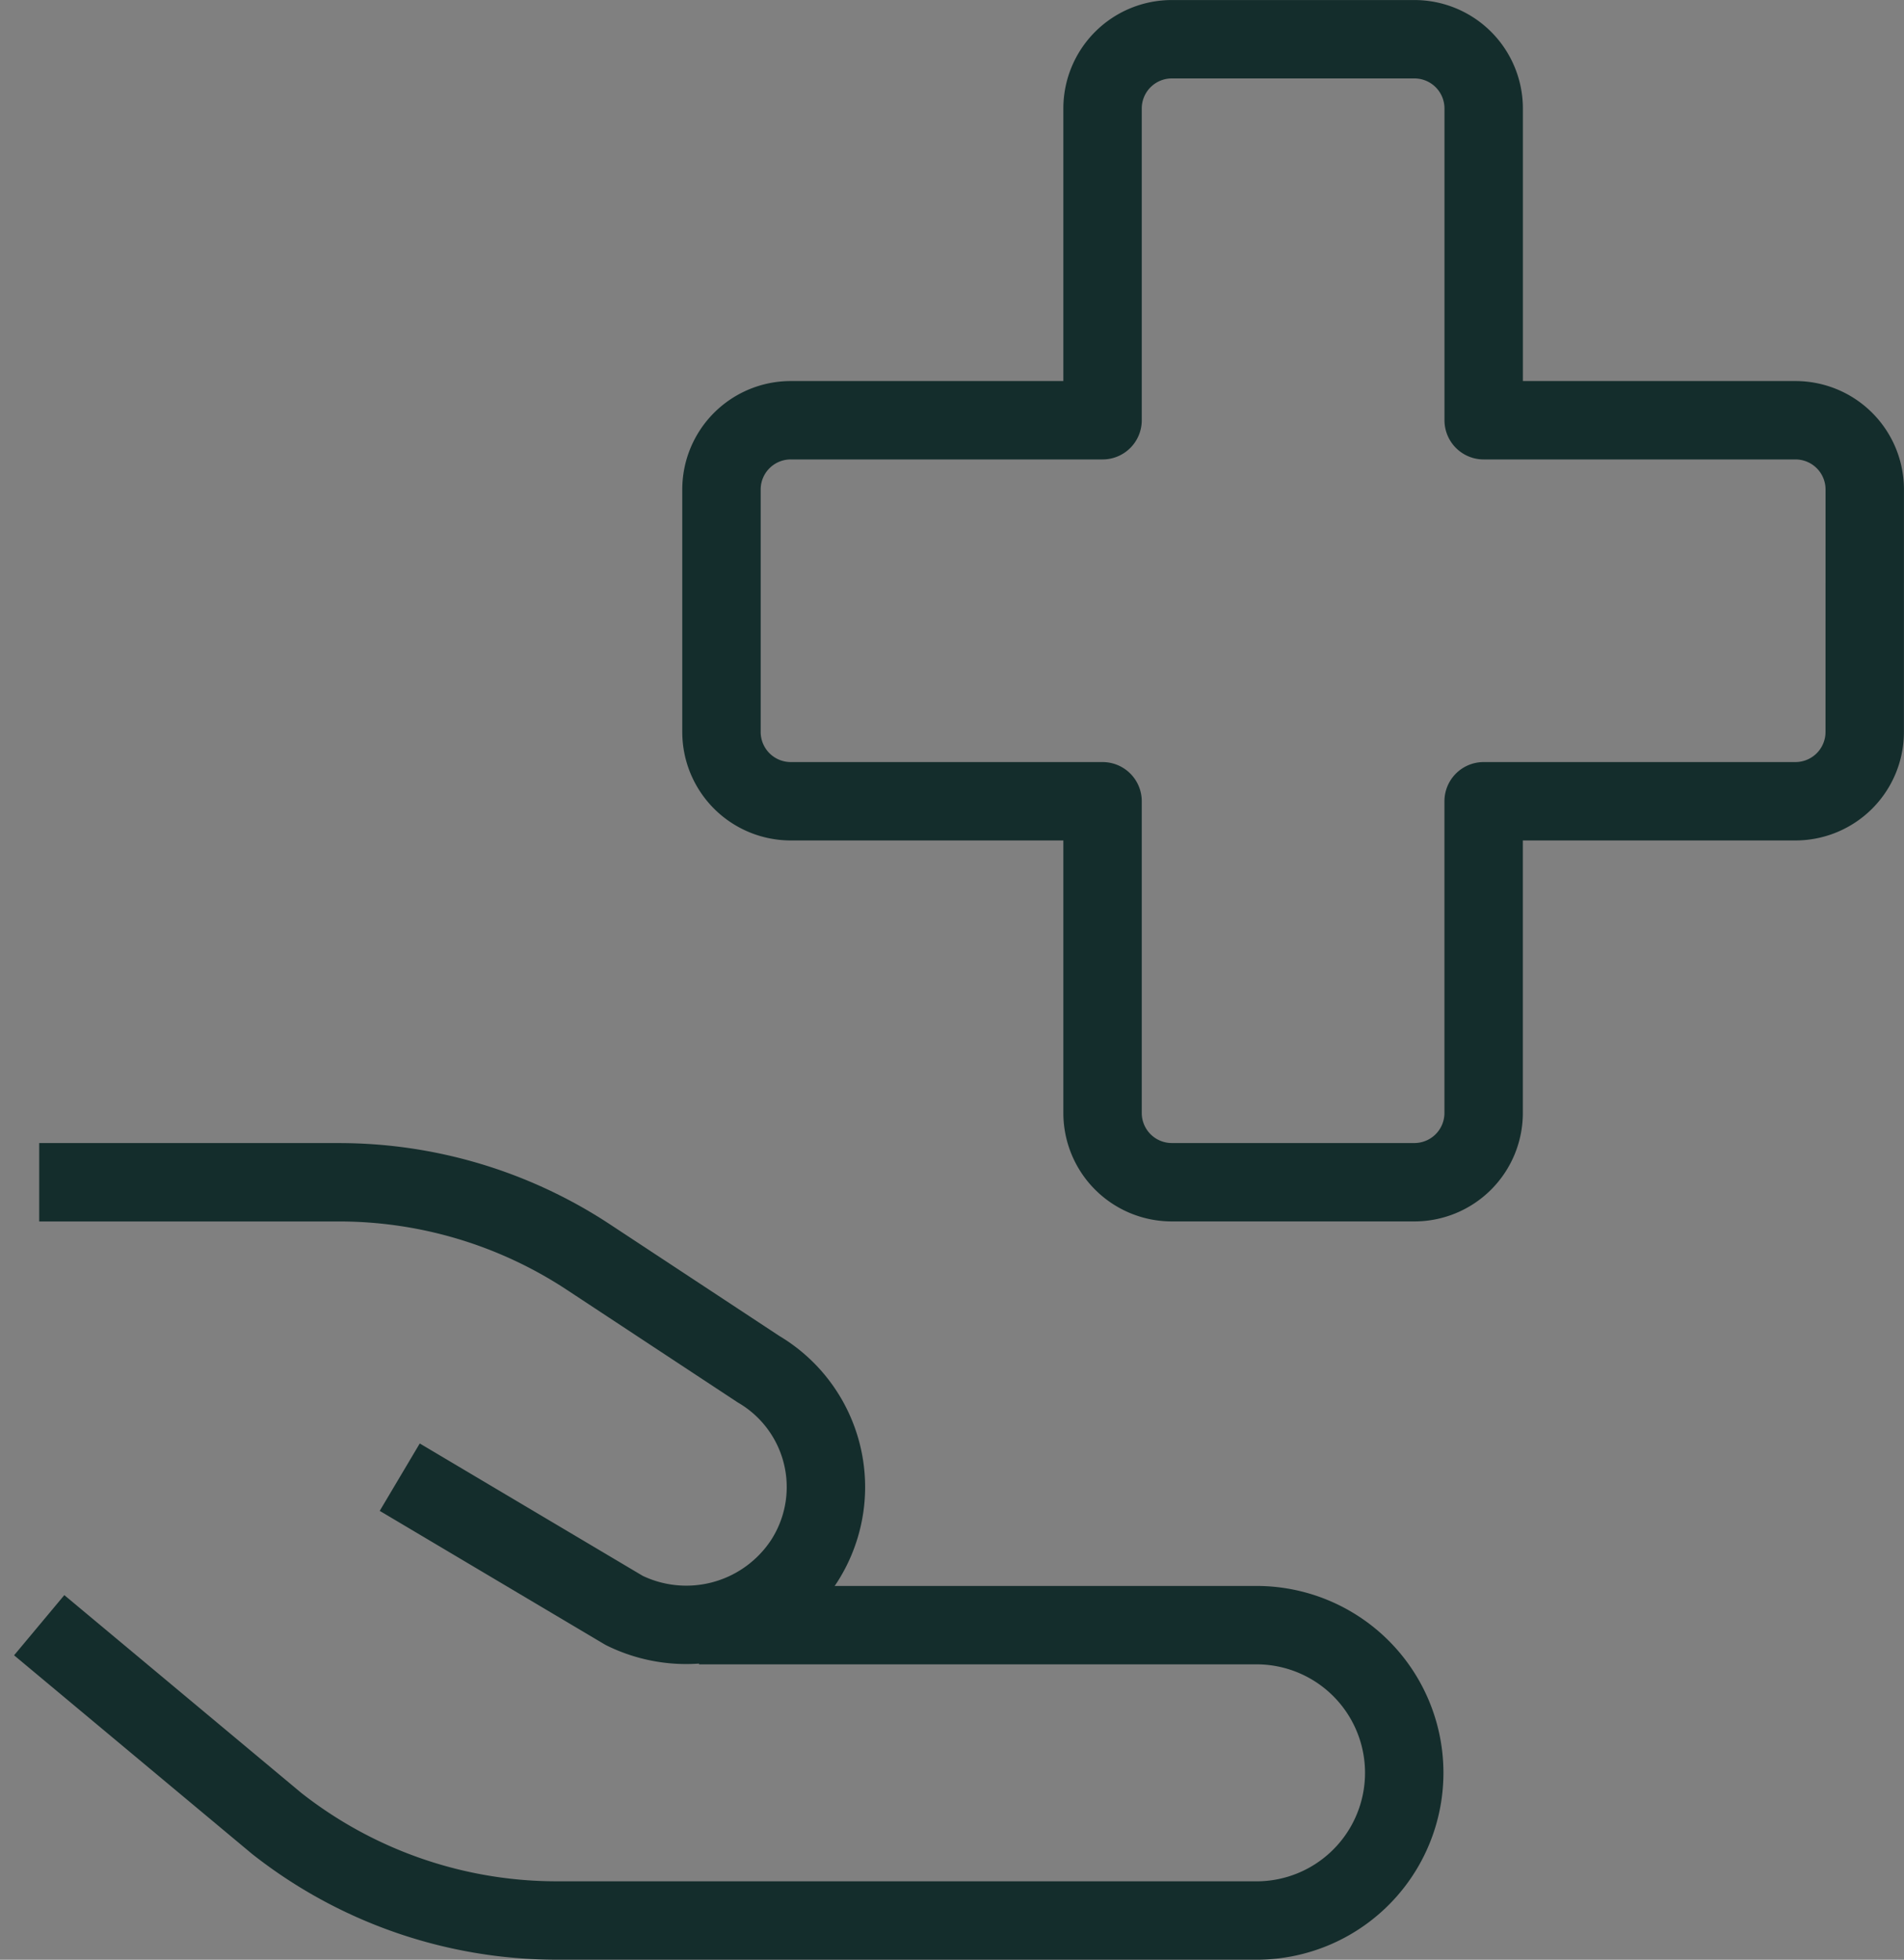 <svg xmlns="http://www.w3.org/2000/svg" width="48.569" height="50" viewBox="0 0 48.569 50">
  <rect x="0" y="0" width="48.569" height="50" fill="#808080" stroke="none"/>
  <g id="Careers-icon-2" transform="translate(-338 -903)">
    <rect id="Rectangle_45" data-name="Rectangle 45" width="48" height="48" transform="translate(338 904)" fill="#fff" opacity="0.005"/>
    <g id="Group_41" data-name="Group 41" transform="translate(551.472 1619.706)">
      <path id="Path_109" data-name="Path 109" d="M53.816,256.783a1.767,1.767,0,0,0-1.767-1.767H44.095v-7.954a1.767,1.767,0,0,0-1.767-1.767H36.141a1.767,1.767,0,0,0-1.768,1.767v7.954H26.42a1.767,1.767,0,0,0-1.768,1.767v6.186a1.768,1.768,0,0,0,1.768,1.768h7.953v7.953a1.767,1.767,0,0,0,1.768,1.767h6.186a1.767,1.767,0,0,0,1.767-1.767v-7.953h7.954a1.768,1.768,0,0,0,1.767-1.768Z" transform="translate(-219.72 -961)" fill="none" stroke="#142d2c" stroke-linejoin="round" stroke-width="2"/>
      <path id="Path_110" data-name="Path 110" d="M.721,300.934l6.059,5.058a11.549,11.549,0,0,0,7.154,2.476H31.712a3.768,3.768,0,1,0,0-7.535H17.552" transform="translate(-213.193 -976.175)" fill="none" stroke="#142d2c" stroke-linejoin="round" stroke-width="2"/>
      <path id="Path_111" data-name="Path 111" d="M.721,285.395H8.355a11.562,11.562,0,0,1,6.362,1.9l4.352,2.868a3.49,3.49,0,0,1,1.209,4.827c-.028.047-.058.092-.089.138a3.592,3.592,0,0,1-4.545,1.191l-5.726-3.4" transform="translate(-213.193 -971.937)" fill="none" stroke="#142d2c" stroke-linejoin="round" stroke-width="2"/>
    </g>
  </g>
</svg>

